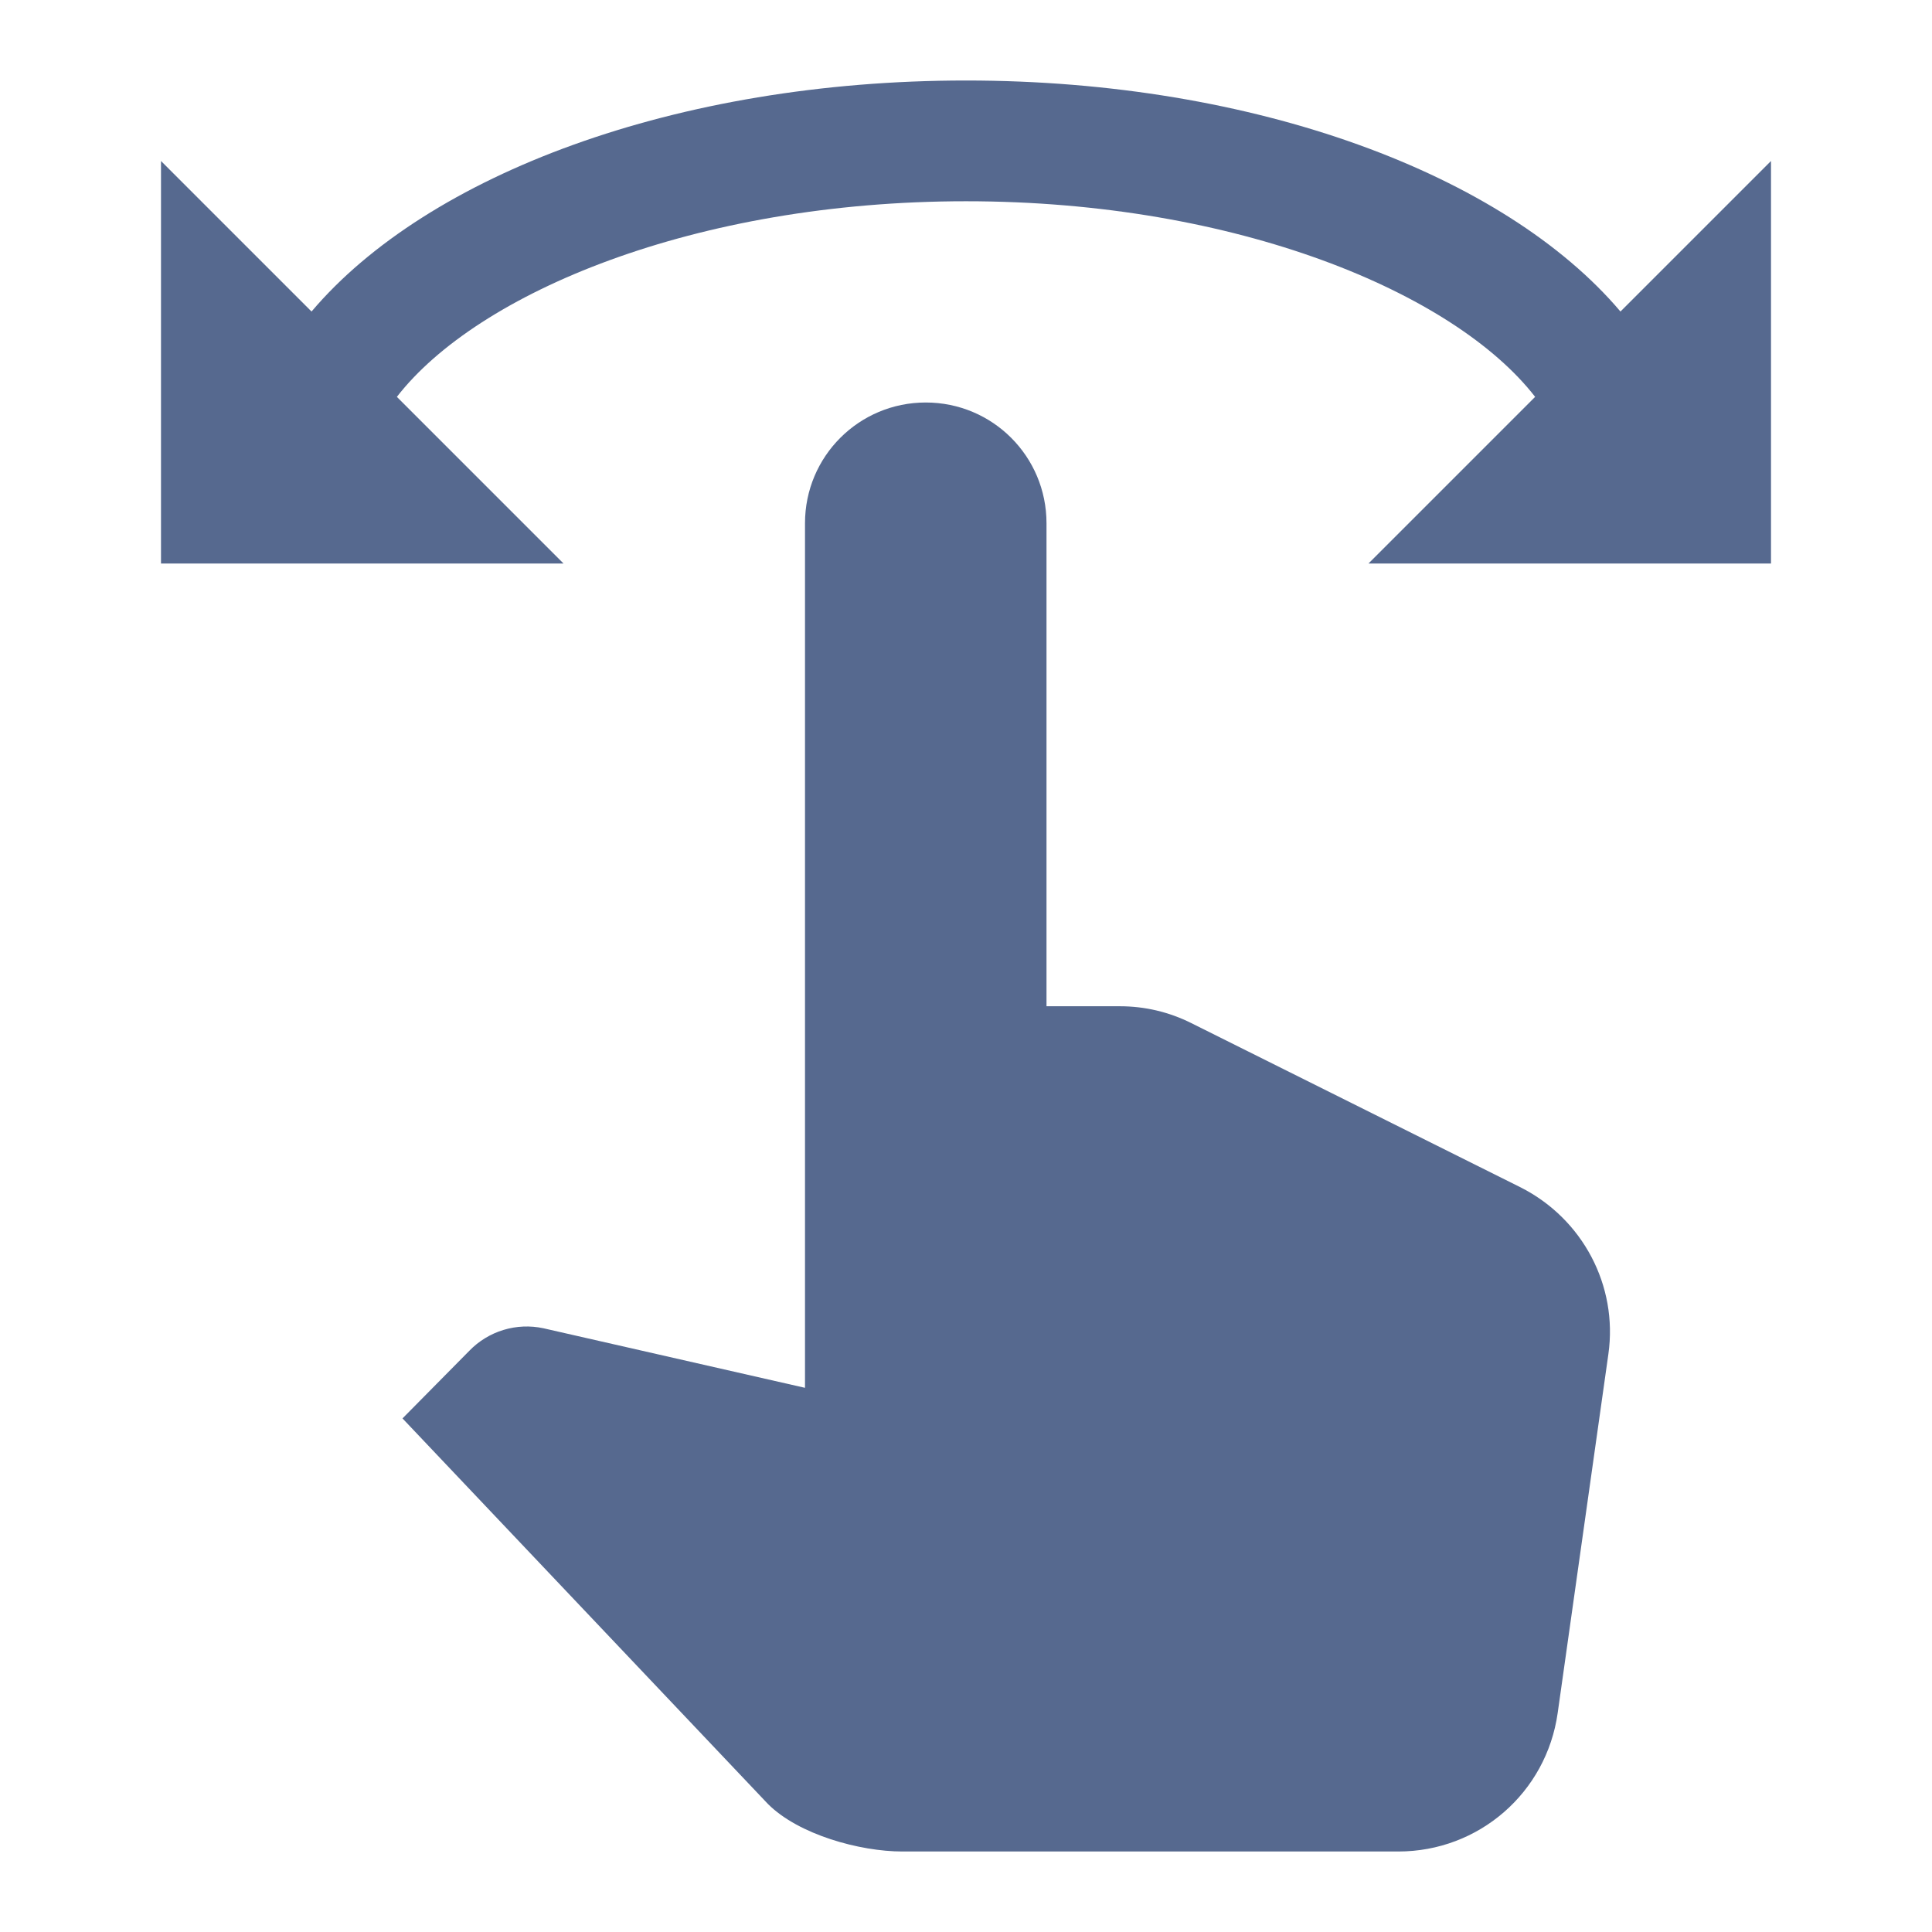 <?xml version="1.0" encoding="UTF-8"?> <svg xmlns="http://www.w3.org/2000/svg" width="24" height="24" viewBox="0 0 24 24" fill="none"><path d="M18.89 14.75L14.8 12.71C14.52 12.57 14.22 12.5 13.91 12.5H13V6.5C13 5.67 12.33 5 11.5 5C10.67 5 10 5.67 10 6.5V17.24L6.75 16.5C6.585 16.465 6.415 16.472 6.254 16.521C6.093 16.57 5.947 16.659 5.83 16.78L5 17.62L9.54 22.41C9.92 22.79 10.68 23 11.21 23H17.37C18.37 23 19.21 22.27 19.35 21.28L19.98 16.82C20.1 15.97 19.66 15.14 18.89 14.75Z" fill="#56698F"></path><path d="M20.13 3.87C18.69 2.17 15.6 1 12 1C8.4 1 5.31 2.17 3.87 3.87L2 2V7H7L4.93 4.93C5.93 3.64 8.63 2.5 12 2.5C15.37 2.5 18.07 3.64 19.07 4.93L17 7H22V2L20.13 3.87Z" fill="#56698F"></path></svg> 